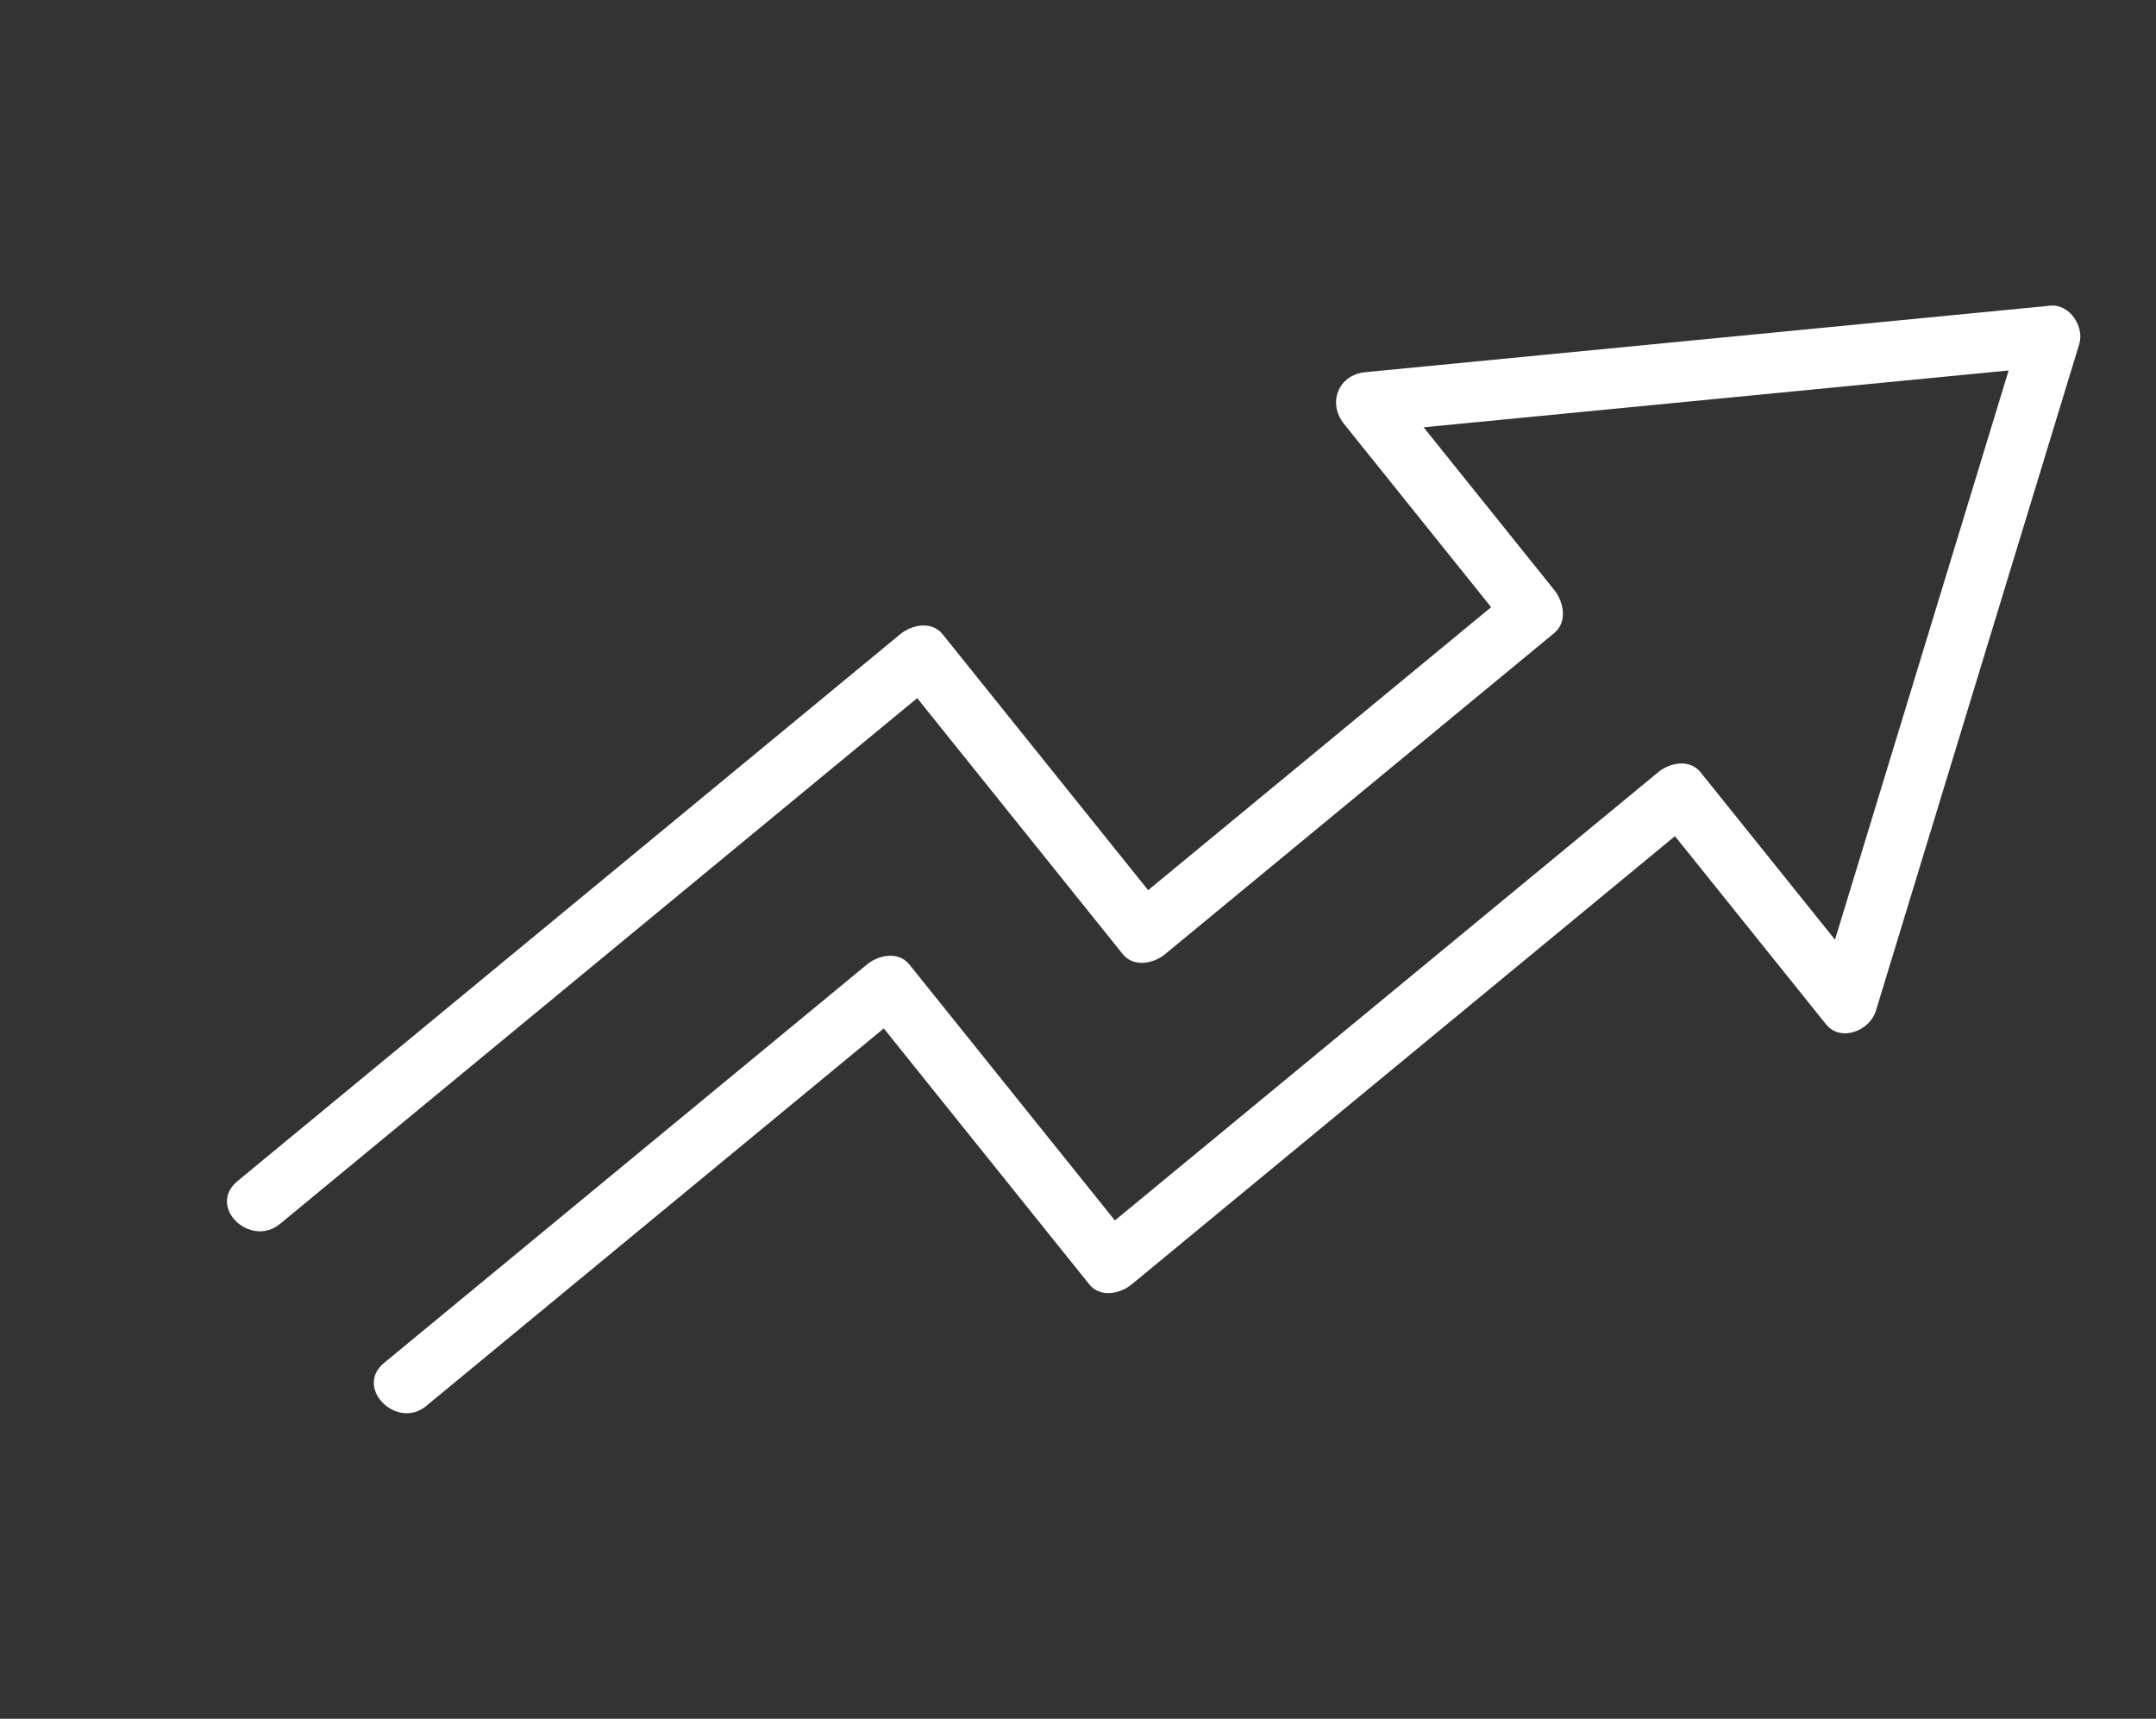 <svg width="69" height="55" viewBox="0 0 69 55" fill="none" xmlns="http://www.w3.org/2000/svg">
<rect x="0" y="0" width="69" height="55" fill="#333333" stroke="none"/>
<path d="M13.642 44.988C18.794 40.737 23.947 36.486 29.099 32.236H27.744C30.115 35.191 32.49 38.145 34.862 41.1C35.21 41.534 35.849 41.404 36.217 41.1C42.284 36.094 48.35 31.089 54.42 26.084H53.065C54.855 28.313 56.645 30.542 58.434 32.77C58.914 33.367 59.844 32.978 60.036 32.343C62.206 25.232 64.373 18.123 66.543 11.012C66.716 10.452 66.237 9.723 65.62 9.781C58.31 10.491 51.003 11.2 43.693 11.91C42.83 11.994 42.475 12.895 43.016 13.568C44.806 15.797 46.595 18.026 48.385 20.255V18.882C44.233 22.306 40.081 25.73 35.929 29.158H37.285C34.913 26.203 32.538 23.249 30.166 20.294C29.818 19.86 29.179 19.99 28.811 20.294C22.745 25.3 16.678 30.305 10.612 35.31C9.611 36.137 8.608 36.963 7.607 37.789C6.607 38.615 8.013 39.947 8.962 39.163C14.92 34.248 20.875 29.333 26.833 24.418C27.945 23.502 29.057 22.585 30.17 21.668H28.814C31.186 24.622 33.561 27.577 35.933 30.532C36.281 30.966 36.92 30.836 37.288 30.532C41.44 27.107 45.592 23.683 49.744 20.255C50.172 19.902 50.044 19.254 49.744 18.882C47.954 16.653 46.164 14.424 44.374 12.195L43.696 13.854C51.006 13.144 58.313 12.434 65.623 11.725L64.699 10.494C62.529 17.605 60.362 24.713 58.191 31.825L59.793 31.397C58.003 29.168 56.213 26.939 54.423 24.71C54.075 24.276 53.435 24.405 53.068 24.71C47.001 29.715 40.935 34.721 34.865 39.726H36.22C33.849 36.772 31.474 33.817 29.102 30.862C28.754 30.428 28.114 30.558 27.747 30.862C22.595 35.113 17.442 39.363 12.29 43.614C11.331 44.404 12.696 45.772 13.645 44.988H13.642Z" fill="white"/>
</svg>
